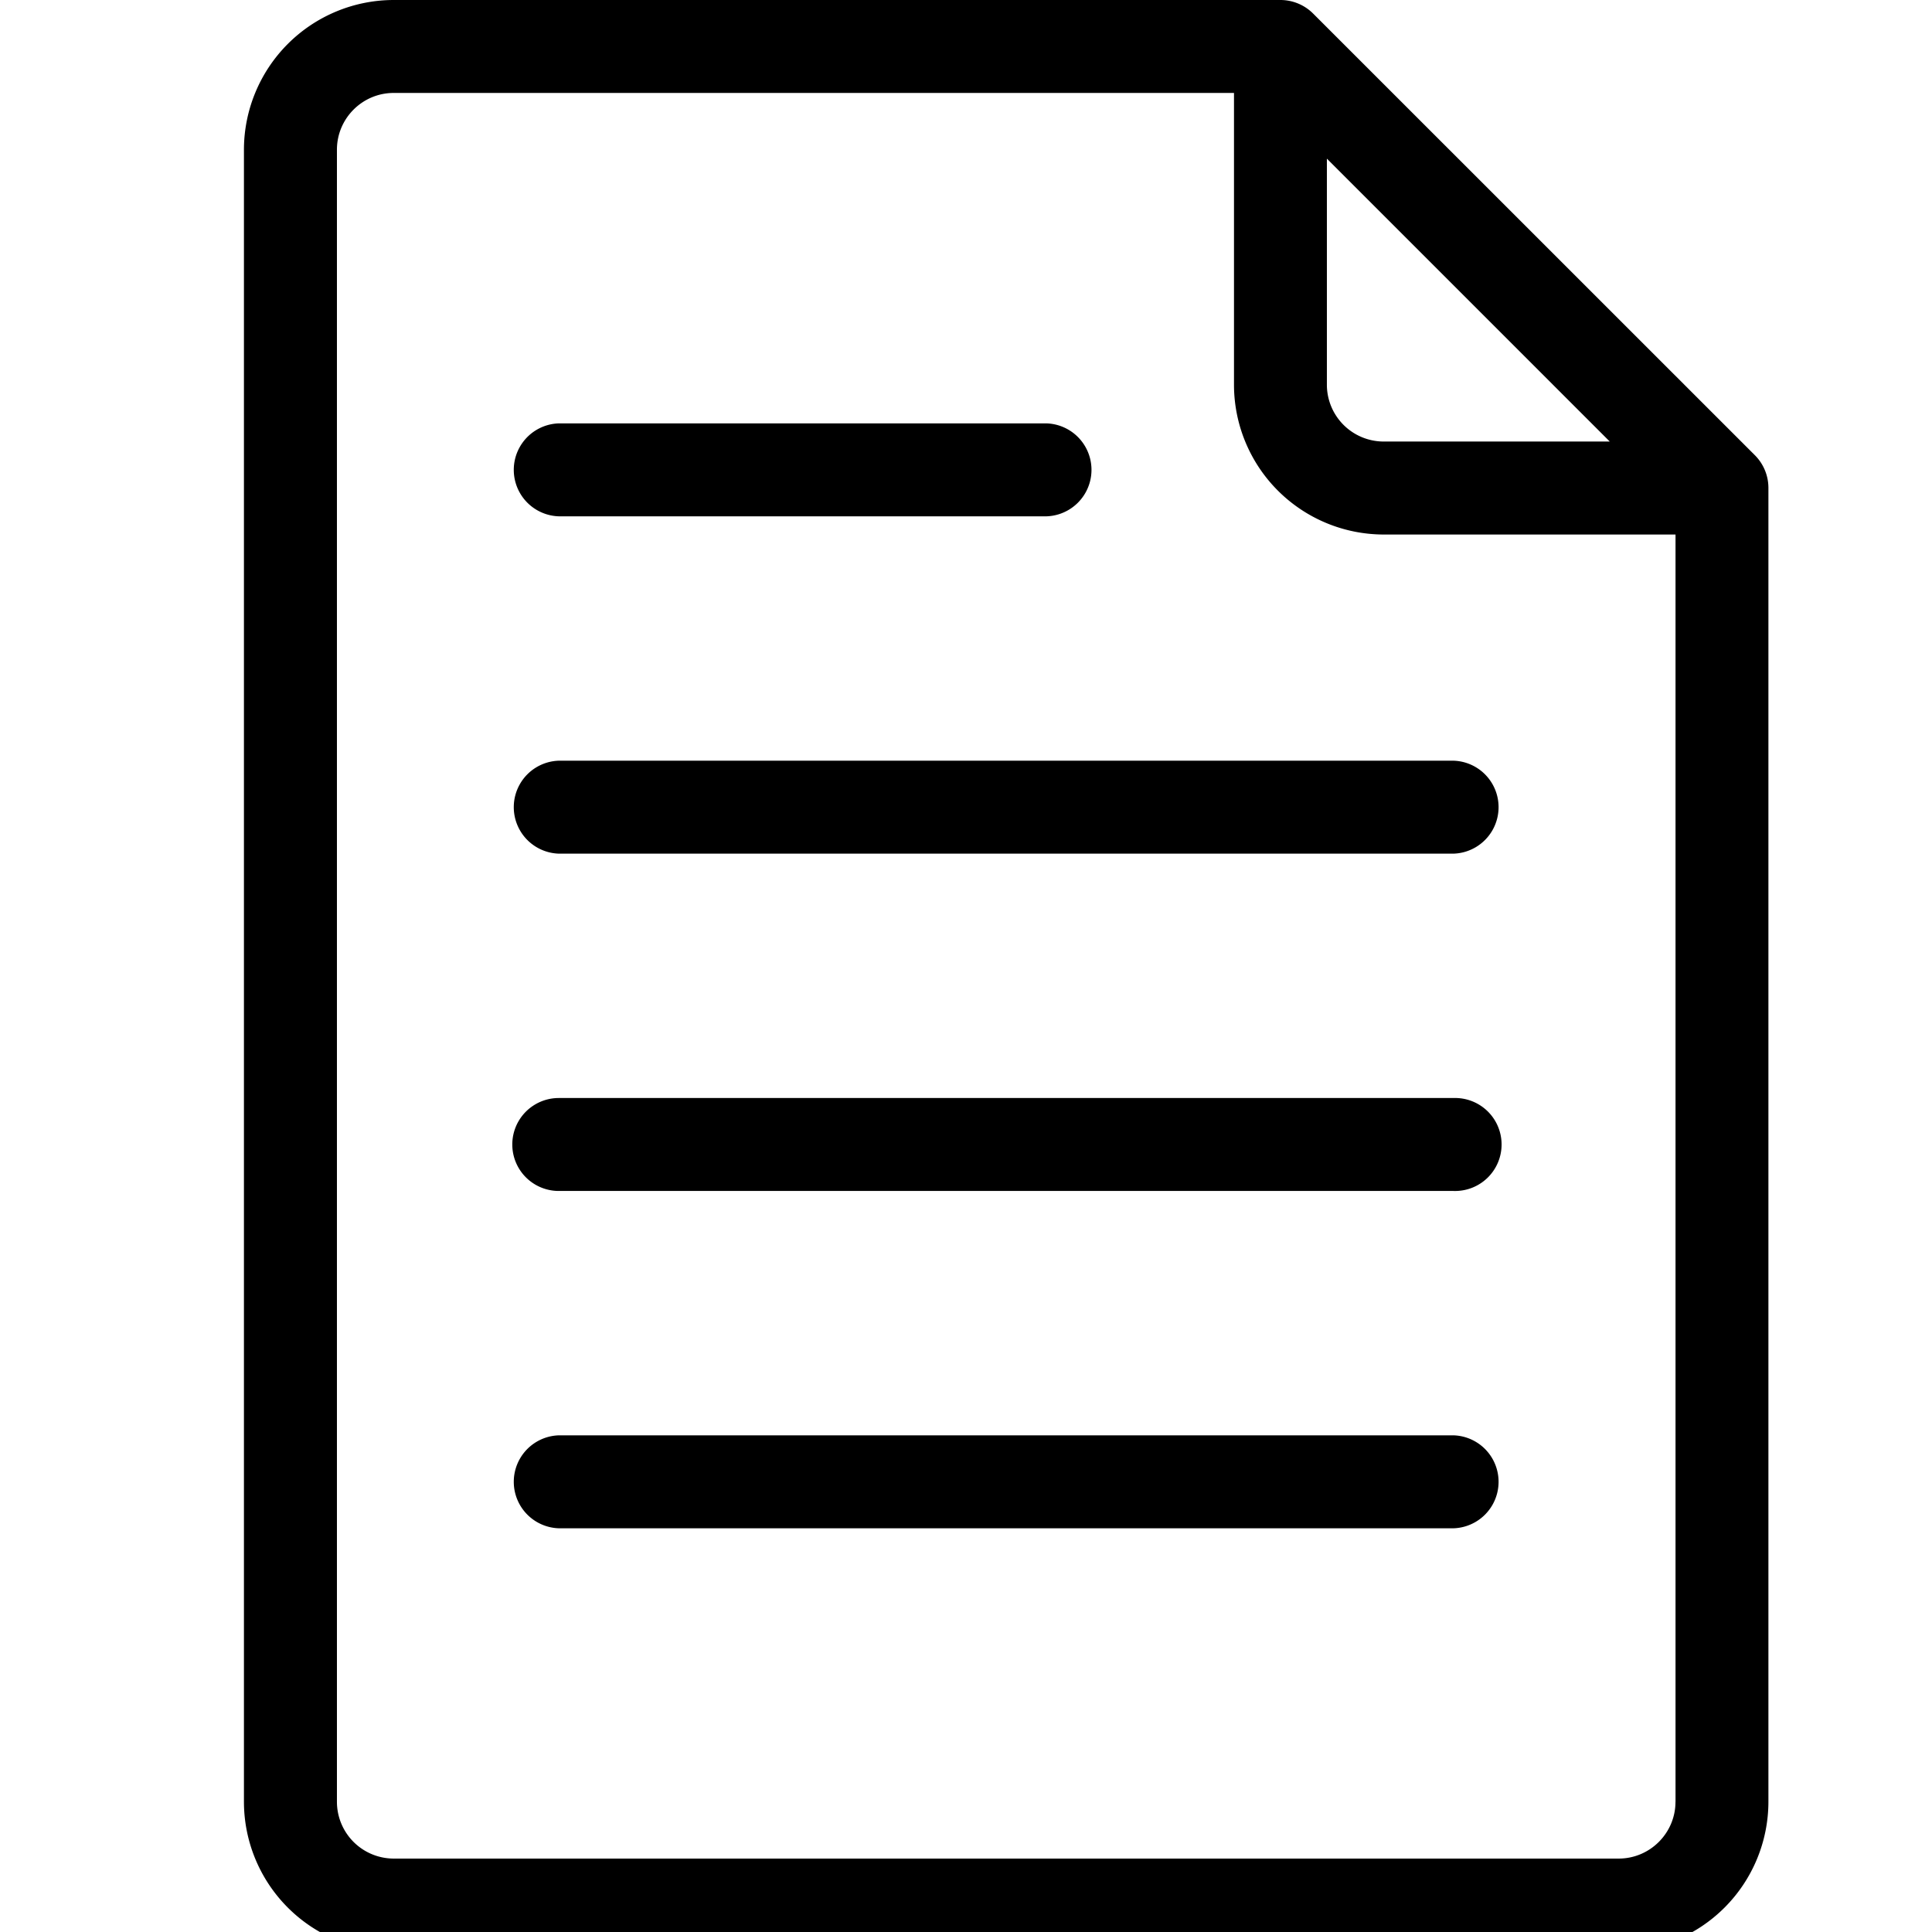 <svg version="1.1" id="Layer_1" xmlns="http://www.w3.org/2000/svg" x="0" y="0" viewBox="0 0 39.6 39.6" xml:space="preserve"><path d="M11.453 10.583h9.997a.953.953 0 0 0 0-1.905h-9.997a.953.953 0 0 0 0 1.905ZM11.453 17.497a.953.953 0 0 1 0-1.905h18.341a.953.953 0 0 1 0 1.905H11.453ZM29.794 22.506H11.453a.952.952 0 1 0 0 1.905h18.341a.953.953 0 1 0 0-1.905ZM11.453 29.42h18.341a.953.953 0 0 1 0 1.905H11.453a.953.953 0 0 1 0-1.905Z" fill="currentColor"/><path fill-rule="evenodd" clip-rule="evenodd" d="M35.967 9.328 26.917.28A.95.95 0 0 0 26.246 0H8.069A3.072 3.072 0 0 0 5 3.069V36.93A3.072 3.072 0 0 0 8.069 40h25.109a3.072 3.072 0 0 0 3.069-3.069v-26.93c0-.252-.1-.494-.28-.673Zm-8.77-6.076 5.798 5.798h-4.634a1.165 1.165 0 0 1-1.164-1.164V3.252Zm7.145 33.68c0 .64-.522 1.163-1.164 1.163H8.07a1.165 1.165 0 0 1-1.164-1.163V3.069c0-.642.522-1.164 1.164-1.164h17.223v5.981a3.072 3.072 0 0 0 3.07 3.07h5.98V36.93Z" fill="currentColor"/></svg>
